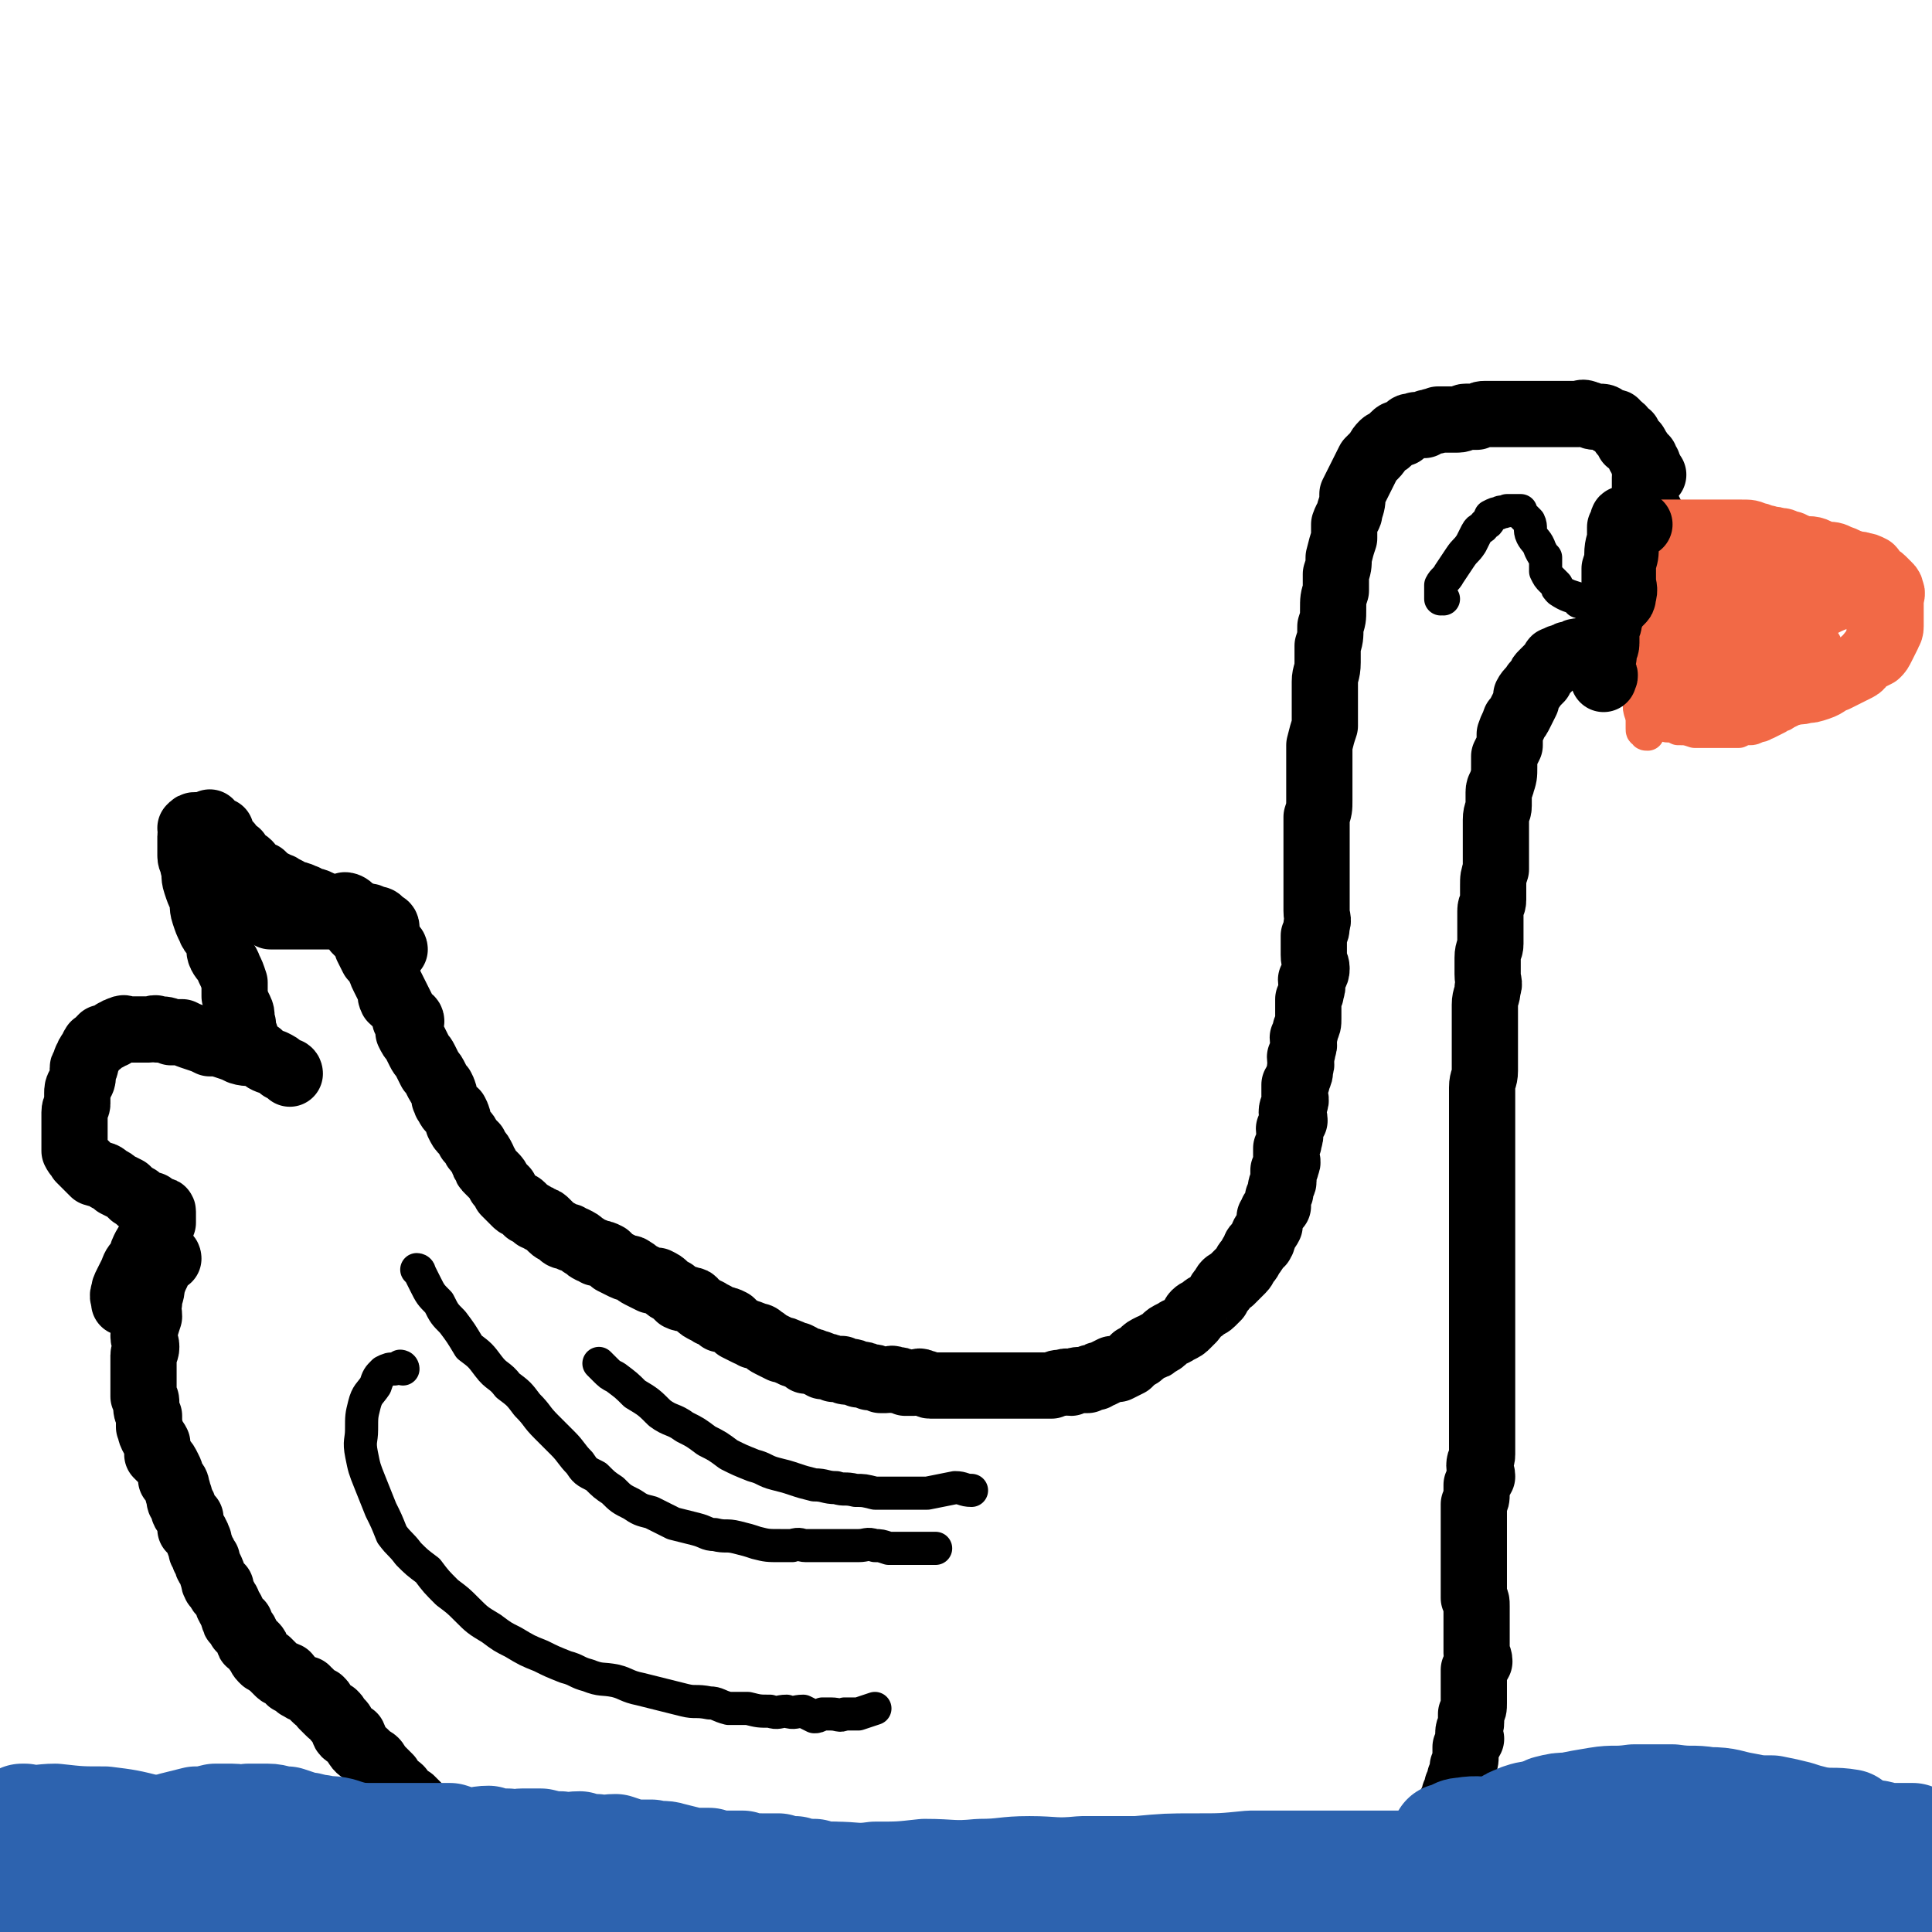 <svg viewBox='0 0 700 700' version='1.1' xmlns='http://www.w3.org/2000/svg' xmlns:xlink='http://www.w3.org/1999/xlink'><g fill='none' stroke='#000000' stroke-width='24' stroke-linecap='round' stroke-linejoin='round'><path d='M149,370c0,0 -1,-1 -1,-1 0,0 1,0 1,1 0,0 0,0 0,0 0,0 -1,-1 -1,-1 0,0 1,0 1,1 0,0 0,0 0,0 0,0 -1,-1 -1,-1 0,0 1,0 1,1 0,0 0,0 0,0 0,0 -1,-1 -1,-1 0,0 1,0 1,1 0,0 0,0 0,0 0,0 0,0 -1,-1 -1,-1 -1,-1 -1,-1 -1,-2 -1,-2 -2,-4 -1,-2 -1,-2 -2,-4 -1,-2 -1,-2 -2,-4 -1,-2 -1,-2 -2,-4 -2,-1 -1,-1 -2,-3 -1,-1 -1,-1 -2,-2 -1,-2 -1,-2 -2,-4 0,-1 0,-1 0,-2 -1,-1 -1,-1 -2,-2 -1,-1 -1,-1 -2,-2 0,-1 0,-1 0,-2 -1,-1 -1,-1 -2,-2 0,-1 0,-1 0,-2 0,0 -1,0 -1,0 0,-1 0,-1 0,-1 0,0 0,0 0,0 0,-1 0,-1 0,-1 0,0 0,0 0,0 0,0 -1,-1 -1,-1 0,0 1,0 2,1 0,0 0,0 0,1 0,0 0,0 1,0 1,1 1,1 1,2 1,1 0,1 1,2 1,1 1,1 2,3 0,2 0,2 1,3 2,3 2,3 3,5 1,2 1,2 2,4 0,3 0,3 1,5 1,2 1,2 2,4 1,2 0,2 1,4 2,2 2,1 3,3 2,2 1,3 2,5 1,2 1,2 1,4 1,2 1,2 2,3 1,2 1,2 2,4 1,2 1,1 2,3 1,2 1,2 2,4 1,1 1,1 2,3 1,2 1,2 2,3 1,2 1,2 1,4 1,1 0,1 1,2 1,2 1,2 3,3 1,2 1,2 1,4 1,2 1,2 2,3 1,1 1,1 2,3 1,1 1,1 2,2 0,1 0,1 1,2 1,1 1,1 2,3 0,1 0,1 1,2 0,1 0,1 1,2 1,1 1,1 2,2 1,1 1,1 2,3 1,1 1,1 2,2 0,0 0,1 0,1 1,1 1,1 2,2 1,1 1,1 2,2 1,1 1,0 2,1 1,1 1,1 2,2 2,1 2,1 3,2 1,0 1,0 2,1 1,0 1,0 2,1 1,1 1,1 2,2 1,1 2,1 3,2 1,1 1,1 3,1 1,1 1,1 2,1 2,1 2,1 3,2 2,1 1,1 3,2 1,0 1,0 2,1 2,0 2,0 4,1 1,1 1,1 2,2 2,1 2,1 4,2 2,1 2,0 3,1 2,1 1,1 3,2 2,1 2,1 4,2 1,0 1,0 2,0 2,1 2,1 3,2 1,1 1,1 3,2 1,1 1,1 2,2 2,1 2,0 4,1 2,0 1,1 3,2 1,1 1,1 3,2 1,0 1,1 2,1 2,1 2,1 3,2 2,0 2,0 4,1 1,1 1,1 2,2 2,1 2,1 4,2 1,0 1,0 2,1 2,0 2,0 3,1 2,1 1,1 3,2 2,1 2,1 4,2 1,0 1,0 3,1 1,0 1,1 3,1 2,1 2,1 3,2 2,0 2,0 4,1 1,0 1,0 2,1 2,0 2,0 4,1 1,0 1,0 3,0 1,1 1,1 3,1 1,0 1,0 3,1 2,0 2,0 4,1 2,0 2,0 4,1 1,0 1,0 2,0 2,0 2,-1 3,0 2,0 2,0 4,1 1,0 1,0 3,0 2,0 2,-1 3,0 2,0 2,1 3,1 2,0 2,0 4,0 1,0 1,0 3,0 1,0 1,0 3,0 2,0 2,0 3,0 2,0 2,0 3,0 1,0 1,0 3,0 2,0 2,0 3,0 2,0 2,0 3,0 1,0 1,0 3,0 1,0 1,0 2,0 1,0 1,0 2,0 2,0 2,0 4,0 1,0 1,0 3,0 1,0 1,0 3,0 1,0 1,0 2,0 2,-1 2,-1 4,-1 2,-1 2,0 3,0 2,-1 2,-1 4,-1 1,0 1,0 2,0 1,-1 1,-1 3,-1 1,-1 1,-1 2,-1 2,-1 2,-1 4,-2 1,0 1,0 2,0 2,-1 2,-1 4,-2 1,-1 1,-1 2,-2 2,-1 2,-1 3,-2 1,-1 1,-1 3,-2 1,0 1,0 2,-1 2,-1 2,-1 3,-2 1,-1 1,-1 3,-2 1,0 1,-1 2,-1 2,-1 2,-1 3,-2 1,-1 1,-1 2,-2 1,-1 0,-1 1,-2 1,-1 2,-1 3,-2 1,-1 2,-1 3,-2 1,-1 1,-1 2,-2 1,-2 1,-2 2,-3 1,-2 1,-2 3,-3 1,-1 1,-1 1,-1 2,-2 2,-2 3,-3 1,-1 1,-2 2,-3 1,-1 1,-2 2,-3 1,-1 0,-2 2,-3 0,-1 1,0 1,-1 1,-1 0,-2 1,-3 1,-2 1,-1 2,-3 0,-1 0,-1 0,-3 1,-1 1,-1 1,-2 1,-1 1,-1 2,-2 0,-1 0,-2 0,-3 1,-2 1,-2 1,-3 0,-2 1,-2 1,-3 0,-2 0,-2 0,-4 1,-1 1,-1 1,-2 1,-1 0,-2 0,-3 0,-2 0,-2 0,-3 1,-2 1,-2 1,-3 1,-2 0,-2 0,-4 1,-2 1,-1 2,-3 0,-2 -1,-2 -1,-3 0,-2 1,-2 1,-3 1,-2 0,-2 0,-3 0,-2 0,-2 0,-4 1,-1 1,-1 1,-2 1,-2 1,-2 1,-4 1,-2 0,-2 0,-4 1,-2 1,-2 1,-3 1,-2 0,-2 0,-4 1,-2 1,-2 1,-3 1,-2 1,-2 1,-4 0,-2 0,-2 0,-3 0,-2 0,-2 0,-4 1,-2 1,-2 1,-3 1,-2 0,-2 0,-4 1,-2 2,-2 2,-4 0,-2 -1,-2 -1,-5 0,-1 0,-1 0,-3 0,-2 0,-2 0,-4 1,-2 1,-2 1,-4 1,-2 0,-2 0,-5 0,-2 0,-2 0,-4 0,-3 0,-3 0,-5 0,-3 0,-3 0,-6 0,-3 0,-3 0,-7 0,-3 0,-3 0,-6 0,-3 0,-3 0,-6 1,-3 1,-3 1,-6 0,-4 0,-4 0,-7 0,-3 0,-3 0,-5 0,-4 0,-4 0,-8 1,-4 1,-4 2,-7 0,-4 0,-4 0,-8 0,-4 0,-4 0,-8 0,-3 1,-3 1,-7 0,-3 0,-3 0,-6 1,-3 1,-3 1,-7 1,-3 1,-3 1,-6 0,-4 0,-4 1,-7 0,-3 0,-3 0,-6 1,-3 1,-3 1,-6 1,-4 1,-4 2,-7 0,-2 0,-2 0,-5 1,-3 2,-3 2,-5 1,-3 1,-3 1,-6 1,-2 1,-2 2,-4 1,-2 1,-2 2,-4 1,-2 1,-2 2,-4 1,-1 1,-1 2,-2 2,-2 1,-2 3,-4 1,-1 1,0 2,-1 1,-1 1,-1 2,-2 1,-1 1,-1 3,-1 1,-1 1,-1 2,-2 1,-1 1,0 3,-1 1,0 1,0 3,0 1,-1 1,-1 2,-1 2,-1 2,0 3,-1 2,0 2,0 4,0 1,0 1,0 3,0 2,0 2,-1 3,-1 2,0 2,0 4,0 2,-1 2,-1 3,-1 2,0 2,0 4,0 2,0 2,0 4,0 2,0 2,0 4,0 2,0 2,0 4,0 2,0 2,0 4,0 2,0 2,0 4,0 1,0 1,0 3,0 2,0 2,0 4,0 1,0 1,0 3,0 1,0 1,-1 3,0 1,0 1,1 3,1 0,0 0,0 1,0 2,0 2,0 3,1 1,0 1,1 2,1 0,0 1,0 1,0 1,0 0,1 1,1 0,1 1,0 1,1 1,0 1,1 1,2 0,0 1,0 1,0 1,1 1,0 1,1 1,1 0,1 0,2 1,0 1,0 2,1 1,0 0,0 1,1 0,0 0,1 0,1 1,1 1,0 1,1 0,0 0,0 0,1 1,0 1,0 2,1 0,0 -1,1 -1,1 0,0 1,0 1,0 0,0 0,1 0,1 0,1 1,0 1,0 '/><path d='M140,336c0,0 -1,-1 -1,-1 0,0 1,0 1,1 0,0 0,0 0,0 0,0 -1,-1 -1,-1 0,0 1,0 1,1 0,0 0,0 0,0 0,0 -1,-1 -1,-1 0,0 1,0 1,1 0,0 0,0 0,0 0,0 -1,-1 -1,-1 0,0 1,0 1,1 0,0 0,0 0,0 0,0 -1,-1 -1,-1 0,0 1,1 1,1 -1,-1 -1,-1 -2,-2 -1,-1 -1,-1 -3,-1 -1,-1 -1,-1 -3,-1 -1,-1 -1,0 -2,0 -1,0 -1,0 -2,0 -1,0 -1,0 -2,0 -1,0 -1,0 -1,0 -2,0 -2,0 -3,0 -1,0 -1,0 -2,0 -1,0 -1,0 -2,0 -1,0 -1,0 -2,0 -1,0 -1,0 -2,0 -1,0 -1,0 -2,0 0,0 0,0 -1,0 -1,0 -1,0 -2,0 -1,0 -1,0 -2,0 -1,0 -1,0 -1,0 -1,0 -1,0 -2,0 -1,0 -1,0 -2,0 -1,0 -1,0 -1,0 -1,0 -1,0 -1,0 -1,0 -1,0 -2,0 0,0 0,0 0,0 -1,-1 -1,-1 -2,-1 -1,-1 -1,-1 -2,-1 0,0 0,0 -1,-1 0,0 0,-1 0,-1 -1,0 -1,1 -1,1 0,0 0,-1 1,-1 0,0 0,0 0,0 '/><path d='M143,344c0,0 -1,-1 -1,-1 0,0 1,0 1,1 0,0 0,0 0,0 0,0 -1,-1 -1,-1 0,0 1,0 1,1 0,0 0,0 0,0 0,0 0,0 -1,-1 -1,-1 -1,-1 -2,-1 -2,-2 -2,-2 -4,-3 -2,-1 -2,-2 -3,-3 -2,-1 -2,-1 -4,-2 -1,0 -1,-1 -2,-1 -2,-1 -2,-1 -4,-1 -1,-1 -1,-1 -2,-2 -2,-1 -2,-1 -3,-1 -2,-1 -2,-2 -3,-2 -1,-1 -2,0 -3,-1 -1,0 -1,-1 -2,-1 -2,-1 -2,-1 -4,-1 -1,-1 -1,-1 -3,-2 -1,0 -1,-1 -2,-1 -2,-1 -2,-1 -4,-2 -1,-1 -1,-1 -2,-2 -2,-1 -2,0 -4,-2 -1,-1 0,-1 -1,-2 -1,-1 -2,-1 -3,-2 -1,-1 -1,-1 -1,-2 -1,0 -1,0 -2,-1 -1,-1 -1,-1 -1,-2 -1,-1 -1,-1 -2,-2 0,0 0,0 0,0 -1,-1 -1,-1 -1,-1 0,-1 0,-1 0,-2 0,0 -1,0 -1,0 -1,-1 -1,-1 -1,-1 -1,0 -1,0 -2,0 0,0 0,0 0,0 0,-1 0,-1 0,-2 0,0 -1,1 -1,1 -1,0 -1,0 -1,0 -1,0 -1,0 -1,0 -1,0 -1,0 -1,0 -1,0 -1,0 -1,0 -1,0 -1,0 -2,1 0,0 1,0 1,1 0,1 -1,1 -1,2 0,0 0,0 0,1 0,2 0,2 0,3 0,2 0,2 0,3 0,2 1,2 1,4 1,3 0,3 1,6 1,3 1,3 2,5 1,3 0,3 1,6 1,3 1,3 2,5 1,3 2,2 3,5 1,2 0,3 1,5 1,2 2,2 3,5 1,2 1,2 2,5 0,2 0,3 0,5 1,3 1,3 2,5 1,2 0,2 1,5 0,1 0,1 0,3 1,1 1,1 1,2 0,1 0,1 0,3 0,0 0,0 0,1 0,0 0,0 0,1 0,0 0,0 0,0 '/><path d='M105,389c0,0 0,-1 -1,-1 0,0 1,0 1,1 0,0 0,0 0,0 0,0 0,-1 -1,-1 0,0 1,0 1,1 0,0 0,0 0,0 -1,-1 -1,-1 -3,-2 -1,-1 -1,-1 -3,-2 -3,-1 -3,-1 -5,-3 -3,-1 -4,0 -7,-1 -2,-1 -2,-1 -5,-2 -3,-1 -3,-1 -6,-1 -2,-1 -2,-1 -5,-2 -3,-1 -3,-1 -5,-2 -2,0 -2,0 -4,0 -2,-1 -2,-1 -5,-1 -1,-1 -1,0 -3,0 -1,0 -1,0 -3,0 -1,0 -1,0 -3,0 -1,0 -1,0 -1,0 -2,0 -2,-1 -3,0 -1,0 -1,0 -2,1 -1,0 -1,0 -1,1 -1,0 -1,0 -2,1 -1,0 -1,0 -2,0 -1,1 -1,1 -1,2 -1,1 -2,0 -2,1 -1,1 0,1 -1,2 -1,1 -1,1 -1,2 -1,1 -1,1 -1,3 0,1 -1,0 -1,1 0,2 0,2 0,3 0,2 -1,2 -1,3 -1,1 -1,2 -1,3 0,2 0,2 0,4 0,1 -1,1 -1,3 0,1 0,1 0,3 0,1 0,1 0,3 0,1 0,1 0,2 0,1 0,1 0,3 0,0 0,0 0,1 0,1 0,1 0,2 1,2 1,1 2,3 1,1 1,1 1,1 2,2 2,2 4,4 3,1 3,0 5,2 2,1 2,1 3,2 2,1 2,1 4,2 1,1 1,1 2,2 1,0 1,1 2,1 0,1 1,1 1,1 2,1 2,1 3,2 1,0 1,-1 1,0 1,0 0,0 1,1 1,0 1,0 2,1 0,0 1,-1 1,0 0,0 0,0 0,1 0,0 0,0 0,1 0,0 0,0 0,1 0,0 0,0 0,1 -1,1 -1,0 -2,1 -1,2 -1,2 -1,3 -1,2 -1,1 -2,3 -1,1 -1,1 -2,3 -1,2 0,2 -1,3 -2,3 -2,2 -3,5 -1,2 -1,2 -2,4 -1,2 -1,2 -1,3 -1,2 0,2 0,4 '/><path d='M61,456c0,0 0,-1 -1,-1 0,0 1,0 1,1 0,0 0,0 0,0 0,0 0,-1 -1,-1 0,0 1,0 1,1 0,0 0,0 0,0 0,0 0,-1 -1,-1 0,0 1,0 1,1 -1,0 -2,0 -2,1 -1,1 -1,2 -2,4 -1,2 -1,2 -2,5 0,3 -1,3 -1,6 -1,2 0,2 0,5 -1,3 -1,3 -2,7 0,2 1,2 1,4 0,2 -1,2 -1,3 0,2 0,2 0,5 0,1 0,1 0,3 0,2 0,2 0,3 0,2 0,2 0,4 1,1 1,1 1,3 0,2 0,2 1,4 0,2 0,2 0,4 1,1 0,1 1,3 1,2 1,1 2,3 0,2 0,2 0,4 1,1 1,1 2,2 1,1 1,1 2,3 1,2 1,2 1,4 1,1 2,1 2,3 1,2 0,2 1,3 0,2 0,2 1,3 1,1 0,2 1,3 1,1 1,1 2,2 0,2 0,2 0,4 1,1 2,1 2,2 1,1 0,1 1,2 0,2 1,2 1,4 1,1 1,1 1,2 0,1 1,1 1,1 0,2 0,2 1,3 1,2 1,2 1,3 1,1 0,2 1,3 0,1 1,0 2,1 0,1 -1,1 0,2 1,1 1,1 2,3 1,1 0,1 1,2 0,1 1,1 1,2 1,1 0,1 1,3 0,1 1,0 2,1 0,1 0,1 0,2 1,1 2,1 2,2 1,1 0,1 1,2 0,2 1,1 2,2 1,1 1,1 1,2 1,1 1,2 2,3 1,1 1,1 2,1 1,1 1,1 2,2 1,1 1,1 2,2 1,1 1,0 3,1 1,1 0,1 1,2 2,1 2,1 3,2 2,1 1,1 3,1 0,1 1,1 1,1 1,1 1,1 2,2 1,1 1,1 2,1 1,1 1,1 1,2 1,1 1,1 2,2 1,1 1,1 2,1 1,1 1,1 1,2 1,1 2,1 2,2 1,1 0,2 1,3 1,1 1,0 3,1 1,2 0,2 1,3 1,2 2,2 3,3 1,1 1,1 2,2 2,1 2,1 3,3 1,1 1,1 2,2 1,1 1,1 2,2 1,2 1,2 2,3 2,1 2,1 3,3 1,1 1,1 3,2 1,1 1,1 2,2 1,2 1,2 2,4 1,1 1,1 3,2 1,1 1,1 2,2 1,2 1,2 2,3 2,2 1,2 3,3 1,2 1,1 2,3 1,1 1,2 2,3 1,1 1,1 3,2 1,2 1,2 2,3 1,1 1,1 2,3 1,1 1,1 2,2 2,1 2,1 3,3 1,1 1,1 2,2 2,1 2,1 4,2 1,2 1,2 2,3 2,2 2,2 4,3 1,1 1,1 2,1 1,1 1,2 2,3 1,1 1,1 2,2 2,1 2,1 4,3 1,1 2,0 3,1 2,1 2,1 4,2 1,2 1,2 3,3 1,0 1,0 2,1 2,2 2,2 3,3 1,1 1,1 2,2 1,0 1,0 2,0 1,1 1,1 2,1 2,1 2,1 3,2 2,1 2,1 4,2 1,0 1,0 2,0 2,1 2,1 3,2 3,0 3,0 5,0 2,1 2,2 4,2 2,1 2,0 5,0 2,1 2,1 4,2 2,0 2,-1 4,-1 2,0 2,0 5,0 3,0 3,0 6,0 3,0 3,1 7,0 3,0 3,0 7,0 3,0 3,0 7,-1 4,0 4,0 7,-1 4,0 4,0 7,-1 4,-1 4,-1 8,-2 4,0 4,0 8,0 4,-1 4,-1 8,-2 4,-1 4,-1 8,-2 4,0 4,0 8,0 4,-1 4,0 8,-1 2,0 2,0 5,-1 3,0 3,0 6,0 3,0 3,0 7,0 3,0 3,0 6,0 2,0 2,0 5,0 2,0 2,0 5,0 3,0 3,0 6,0 3,0 3,0 5,0 3,1 3,1 6,1 3,1 3,0 6,0 4,0 4,0 7,0 2,1 2,1 5,1 3,1 3,0 7,0 2,0 2,0 5,0 3,0 3,0 5,0 3,0 3,1 5,0 3,0 3,0 6,0 2,-1 2,0 5,-1 3,0 3,0 5,-1 3,0 3,0 5,-1 3,0 3,0 6,-1 3,-1 3,-1 5,-2 2,-1 2,-1 4,-2 2,0 2,0 5,-1 2,-1 2,-1 4,-2 2,-1 2,-1 4,-1 2,-1 2,-1 4,-2 2,-1 2,-1 4,-2 1,-1 1,-1 3,-2 1,0 1,0 2,-1 1,-1 1,-1 2,-2 1,0 2,1 2,0 0,0 0,0 0,-1 '/><path d='M199,696c0,0 -1,-1 -1,-1 0,0 0,0 1,0 0,0 0,0 0,0 0,1 -1,0 -1,0 0,0 0,0 1,0 0,0 0,0 0,0 0,1 -1,0 -1,0 0,0 1,0 2,0 1,1 1,0 3,0 2,0 2,0 5,0 4,0 4,0 8,0 4,1 4,1 8,1 5,1 5,0 10,0 4,1 4,1 8,1 4,1 4,0 8,0 3,0 3,0 7,0 4,1 4,1 7,1 4,1 4,0 7,0 4,0 4,1 7,0 4,0 4,0 9,-1 4,0 4,0 8,0 4,0 4,0 8,-1 4,0 4,0 7,-1 4,0 4,0 8,0 4,0 4,0 8,-1 3,0 3,0 6,-1 3,0 4,0 7,0 4,0 4,1 8,0 4,0 4,0 8,-1 4,0 4,1 7,0 4,0 4,0 7,0 4,0 4,0 7,-1 3,0 3,0 6,0 3,0 3,0 7,0 4,0 4,0 8,0 4,0 4,0 7,0 4,0 4,0 8,0 2,0 2,0 5,0 4,0 4,0 7,0 4,0 4,0 7,0 3,0 3,1 7,0 4,0 4,0 7,-1 4,0 4,0 8,0 3,-1 3,-1 6,-1 4,0 4,0 7,-1 3,0 3,0 6,-1 3,0 3,0 6,-1 3,0 3,0 6,-1 2,0 2,-1 5,-1 3,-1 3,-1 5,-2 3,-1 3,-1 5,-2 2,-1 2,0 4,-1 2,-2 2,-2 3,-3 2,-1 2,-1 4,-2 1,-1 2,0 3,-1 1,-1 1,-2 2,-3 1,-1 2,-1 3,-2 1,-1 0,-1 1,-2 1,-1 1,-1 2,-2 1,-2 1,-2 2,-3 0,-1 0,-2 0,-3 1,-1 1,-1 2,-2 1,-1 0,-2 1,-3 1,-1 1,-1 1,-3 1,-2 1,-2 1,-3 1,-2 1,-2 1,-3 1,-2 1,-2 1,-4 1,-2 1,-2 1,-4 0,-1 0,-1 0,-3 1,-2 1,-1 2,-3 0,-1 -1,-1 -1,-2 0,-2 1,-2 1,-4 0,-2 0,-2 0,-3 1,-2 1,-2 1,-4 0,-1 0,-1 0,-3 0,-1 0,-1 0,-3 0,-2 0,-2 0,-4 0,-1 0,-1 0,-2 1,-2 1,-1 2,-3 0,-2 -1,-2 -1,-3 0,-2 0,-2 0,-4 0,-1 0,-1 0,-3 0,-2 0,-2 0,-3 0,-2 0,-2 0,-4 0,-1 0,-1 0,-3 0,-2 0,-2 -1,-3 0,-2 0,-2 0,-4 0,-1 0,-1 0,-3 0,-2 0,-2 0,-3 0,-2 0,-2 0,-3 0,-1 0,-1 0,-3 0,-2 0,-2 0,-3 0,-1 0,-1 0,-2 0,-2 0,-2 0,-4 0,-2 0,-2 0,-3 0,-2 0,-2 0,-3 0,-2 0,-2 0,-3 1,-2 1,-2 1,-4 0,-1 0,-1 0,-3 1,-2 1,-1 2,-3 0,-2 -1,-2 -1,-4 0,-2 1,-2 1,-4 0,-2 0,-2 0,-4 0,-2 0,-2 0,-4 0,-2 0,-2 0,-5 0,-1 0,-1 0,-3 0,-2 0,-2 0,-5 0,-2 0,-2 0,-4 0,-2 0,-2 0,-4 0,-2 0,-2 0,-4 0,-2 0,-2 0,-5 0,-2 0,-2 0,-4 0,-3 0,-3 0,-6 0,-3 0,-3 0,-5 0,-3 0,-3 0,-6 0,-3 0,-3 0,-5 0,-3 0,-3 0,-6 0,-3 0,-3 0,-7 0,-2 0,-2 0,-4 0,-3 0,-3 0,-6 0,-4 0,-4 0,-7 0,-3 0,-3 0,-5 0,-3 0,-3 0,-6 0,-3 0,-3 0,-7 0,-2 0,-2 0,-5 0,-3 0,-3 0,-5 0,-3 0,-3 0,-5 0,-3 0,-3 0,-6 0,-3 1,-3 1,-6 0,-3 0,-3 0,-6 0,-3 0,-3 0,-5 0,-4 0,-4 0,-7 0,-3 0,-3 0,-6 0,-3 1,-3 1,-6 1,-2 0,-2 0,-5 0,-3 0,-3 0,-6 0,-3 1,-3 1,-5 0,-3 0,-3 0,-5 0,-3 0,-3 0,-7 0,-2 1,-2 1,-4 0,-3 0,-3 0,-5 0,-3 0,-3 1,-6 0,-2 0,-2 0,-5 0,-2 0,-2 0,-5 0,-1 0,-1 0,-3 0,-3 0,-3 0,-5 0,-3 1,-3 1,-5 0,-2 0,-2 0,-5 0,-2 1,-2 1,-3 1,-3 1,-3 1,-6 0,-2 0,-2 0,-4 1,-2 1,-2 2,-4 0,-2 0,-2 0,-4 1,-3 1,-2 2,-5 1,-1 1,-1 2,-3 1,-2 1,-2 2,-4 0,-1 0,-1 0,-2 1,-2 2,-2 3,-4 1,-1 1,-1 2,-2 0,-1 0,-1 1,-2 1,-1 1,-1 2,-2 1,-1 1,-1 2,-2 0,-1 0,-1 1,-1 1,-1 2,-1 3,-1 1,-1 1,-1 2,-1 1,0 1,0 1,0 1,-1 1,-1 2,-1 1,0 1,0 2,0 0,0 0,0 0,0 1,0 1,0 1,1 1,0 1,0 1,0 1,0 1,0 2,1 1,0 1,1 3,1 0,1 0,0 1,1 1,0 1,0 1,0 1,1 1,0 1,1 1,0 1,0 2,1 1,0 1,0 1,0 1,1 1,0 1,1 1,0 1,0 2,1 1,0 1,0 3,0 1,1 1,0 1,1 1,0 1,0 2,1 1,0 1,0 2,0 1,1 1,0 2,1 1,0 1,0 2,1 1,0 1,0 2,0 1,0 1,-1 1,0 1,0 1,1 2,1 0,0 0,0 1,0 0,0 0,0 1,0 0,1 0,1 0,1 1,0 1,0 1,0 '/><path d='M599,172c-1,0 -1,-1 -1,-1 0,0 0,1 0,1 0,0 0,0 0,0 0,0 0,-1 0,-1 0,0 0,1 0,1 0,0 0,0 0,0 0,0 -1,0 -1,0 -1,0 -1,0 -1,1 0,1 0,1 0,2 0,2 0,2 0,4 0,1 0,1 0,3 0,1 1,1 1,2 1,2 1,2 2,4 0,0 0,0 0,1 1,1 0,1 1,2 1,1 2,0 3,1 1,1 1,1 1,2 1,1 1,0 2,1 '/></g>
<g fill='none' stroke='#F26946' stroke-width='12' stroke-linecap='round' stroke-linejoin='round'><path d='M606,190c-1,0 -1,-1 -1,-1 0,0 0,1 0,1 0,0 0,0 0,0 0,0 0,-1 0,-1 0,0 0,1 0,1 0,0 0,0 0,0 0,0 0,-1 0,-1 0,0 0,1 0,1 0,0 0,0 0,0 0,0 0,-1 0,-1 0,0 0,1 0,1 0,0 0,0 0,0 0,0 -1,0 0,-1 0,0 1,0 2,0 1,0 1,0 2,0 2,0 2,0 4,0 3,0 3,0 6,0 3,0 3,0 6,0 2,0 2,-1 4,0 2,0 2,1 4,1 1,0 1,0 2,0 2,0 2,1 5,2 1,0 1,0 3,1 1,0 1,1 2,1 1,0 1,-1 3,0 0,0 0,0 1,1 1,0 1,1 2,1 0,0 1,0 1,0 1,0 1,0 2,1 1,0 1,0 1,1 1,0 1,0 2,0 1,1 1,1 2,1 1,0 1,0 2,0 1,0 1,1 2,1 1,0 1,0 2,0 0,0 0,0 1,1 0,0 0,0 0,0 1,0 1,0 2,0 0,0 0,0 0,1 0,0 0,0 0,0 1,0 1,0 2,0 0,0 0,0 0,1 0,0 0,0 0,0 1,0 1,0 2,0 0,0 0,1 0,1 1,0 1,0 1,0 1,0 0,0 1,1 0,0 0,0 0,0 1,0 1,0 1,1 0,0 0,0 0,0 1,0 0,-1 0,-1 0,0 0,1 0,2 0,0 1,0 1,1 0,0 0,0 0,1 0,0 0,0 0,1 0,0 0,0 0,1 0,1 0,1 0,1 0,1 0,1 0,2 0,0 0,0 0,1 0,0 0,0 0,0 0,0 0,0 0,1 0,1 0,1 0,1 0,1 0,1 0,1 0,1 0,1 0,1 0,0 0,0 0,1 0,1 0,1 0,1 0,1 0,1 0,2 0,1 0,1 0,1 0,1 0,1 0,2 0,1 -1,1 -1,2 0,1 0,1 0,2 -1,1 0,1 -1,2 -1,1 -1,1 -2,3 -1,1 -1,1 -2,3 -2,2 -2,2 -4,3 -2,2 -2,2 -4,4 -2,2 -3,1 -5,3 -1,2 -1,2 -3,3 -1,2 -1,2 -2,3 -1,1 -2,1 -3,2 -1,1 -1,1 -3,3 -1,0 -1,0 -2,1 -2,1 -2,1 -4,2 -1,0 -1,1 -3,1 -2,1 -2,1 -3,1 -2,0 -2,0 -4,1 -2,0 -2,0 -3,0 -2,0 -2,0 -4,0 -2,0 -2,0 -5,0 -2,0 -2,0 -4,0 -3,-1 -3,-1 -6,-1 -2,-1 -2,-1 -4,-1 -2,-1 -2,-1 -4,-2 -1,0 -1,0 -2,0 -1,-1 -1,-1 -2,-2 0,0 0,0 0,0 '/><path d='M604,193c-1,0 -1,-1 -1,-1 0,0 0,1 0,1 0,0 0,0 0,0 0,0 0,-1 0,-1 0,0 0,1 0,1 0,0 0,0 0,0 0,0 0,-1 0,-1 0,0 0,1 0,1 0,0 0,0 0,0 -1,0 -1,0 -2,1 -1,2 -1,2 -2,4 -1,3 -2,3 -3,6 -1,4 -1,4 -2,8 0,3 0,3 0,7 0,3 0,3 0,6 0,4 0,4 0,7 0,3 0,3 0,6 0,3 0,3 0,6 0,2 0,2 0,4 0,2 0,2 0,4 0,1 0,1 0,2 0,1 0,1 0,2 0,0 0,0 0,0 1,1 1,1 1,2 0,1 0,1 0,1 0,1 0,1 0,2 0,1 0,1 0,2 0,1 0,1 0,1 0,1 0,1 1,1 0,1 0,1 1,1 '/></g>
<g fill='none' stroke='#000000' stroke-width='12' stroke-linecap='round' stroke-linejoin='round'><path d='M523,217c0,0 -1,-1 -1,-1 0,0 0,1 0,1 0,0 0,0 0,0 1,0 0,-1 0,-1 0,0 0,1 0,1 0,0 0,0 0,0 1,0 0,-1 0,-1 0,0 0,1 0,1 0,0 0,0 0,0 1,0 0,-1 0,-1 0,0 0,1 0,1 0,-1 0,-1 0,-2 0,-1 0,-1 0,-3 1,-2 2,-2 3,-4 2,-3 2,-3 4,-6 2,-3 2,-2 4,-5 1,-2 1,-2 2,-4 1,-2 2,-1 3,-3 2,-1 1,-1 2,-3 2,-1 2,-1 3,-1 1,-1 1,0 3,-1 0,0 0,0 0,0 1,0 1,0 2,0 1,0 1,0 1,0 1,0 1,0 2,0 0,0 0,0 0,0 0,1 0,1 1,2 1,1 1,1 2,2 1,2 0,3 1,5 1,2 2,2 3,5 1,2 1,2 2,3 0,3 0,3 0,5 1,2 1,2 2,3 1,1 1,1 2,2 0,1 0,1 1,2 3,2 4,2 7,3 0,1 0,1 0,1 '/></g>
<g fill='none' stroke='#F26946' stroke-width='24' stroke-linecap='round' stroke-linejoin='round'><path d='M624,231c-1,0 -1,-1 -1,-1 0,0 0,1 0,1 0,0 0,0 0,0 0,0 0,-1 0,-1 0,0 0,1 0,1 0,0 0,0 0,0 0,0 0,-1 0,-1 0,0 0,1 0,1 0,0 0,0 0,0 0,0 0,0 0,-1 0,0 0,0 1,-1 1,-1 1,-1 3,-2 2,0 2,0 3,0 1,0 1,0 2,0 1,0 1,0 2,0 0,0 0,0 0,0 0,0 -1,-1 -1,-1 0,0 1,1 1,1 -2,1 -2,1 -4,2 -1,0 -1,0 -2,0 0,0 0,0 -1,0 0,0 0,0 0,0 -1,0 -1,0 -2,0 0,0 0,0 0,0 0,0 0,0 0,0 1,-1 1,-1 2,-1 1,0 1,0 1,0 '/><path d='M621,235c-1,0 -1,-1 -1,-1 0,0 0,1 0,1 0,0 0,0 0,0 0,0 0,-1 0,-1 0,0 0,1 0,1 0,0 0,0 0,0 0,0 0,-1 0,-1 0,0 0,1 0,1 0,0 0,0 0,0 0,0 0,-1 0,-1 0,0 0,1 0,1 0,0 0,0 0,0 0,0 0,-1 0,-1 0,0 0,1 0,1 -1,-2 -1,-2 -2,-4 -2,-2 -2,-2 -3,-4 -2,-2 -2,-2 -3,-4 -1,-2 -1,-2 -1,-3 -1,-1 0,-2 -1,-3 0,0 0,1 -1,1 0,0 0,0 0,0 0,0 0,-1 0,-1 -1,1 0,3 0,3 0,1 -1,0 -1,-1 0,-2 0,-2 0,-3 0,-2 -1,-2 -1,-3 0,-1 0,-1 0,-1 0,-1 0,-2 0,-2 0,1 1,2 1,3 0,1 0,1 0,2 0,1 1,1 1,2 0,0 0,1 0,1 0,1 0,1 0,1 0,1 -1,0 -1,1 0,0 0,0 0,1 0,0 0,0 0,0 0,0 -1,0 -1,0 0,-1 0,-1 0,-2 0,0 -1,0 -1,0 0,-1 0,-1 0,-1 1,-1 1,-1 2,-1 2,0 3,0 5,1 2,1 2,1 5,2 3,2 3,2 5,4 2,1 2,1 3,3 2,1 2,1 3,3 1,2 1,2 1,3 1,1 0,1 0,2 0,1 0,1 -1,1 0,1 -1,1 -1,1 -1,0 -1,-1 -2,-1 -1,-1 -1,-1 -1,-2 -1,-1 -2,-1 -2,-2 0,-2 0,-3 0,-5 0,-1 0,-1 0,-2 1,-2 1,-2 3,-3 2,-1 2,-1 4,-2 1,-1 1,-1 3,-1 3,-1 3,-1 5,-1 2,0 2,0 4,0 1,0 1,-1 2,0 1,0 1,0 2,1 1,0 1,0 2,0 0,0 0,0 0,0 0,0 -1,0 -2,0 -1,-1 -1,-1 -3,-2 -2,0 -3,0 -5,0 -3,-1 -3,-1 -5,-2 -3,-1 -3,0 -5,-2 -1,0 -1,0 -2,-1 -1,-1 -1,-1 -1,-2 0,-1 0,-1 0,-2 0,0 1,0 1,0 2,-1 3,-1 5,-1 2,-1 2,-1 5,-1 5,-1 6,0 10,0 '/><path d='M613,219c-1,0 -1,-1 -1,-1 0,0 0,1 0,1 0,0 0,0 0,0 0,0 0,-1 0,-1 0,0 0,1 0,1 0,0 0,0 0,0 0,0 0,-1 0,-1 0,0 0,1 0,1 0,-1 -1,-2 0,-3 1,-1 2,-1 4,-2 2,0 3,0 5,0 2,0 2,0 3,0 1,0 1,-1 1,-1 -1,-1 -2,-1 -3,-2 -3,-1 -3,-1 -5,-1 -3,-1 -3,-1 -5,-2 -2,0 -2,0 -4,0 -2,-1 -2,-1 -4,-1 -2,-1 -3,-1 -3,-1 0,0 1,0 2,0 3,0 3,0 5,0 3,0 3,0 6,0 3,0 3,-1 7,0 3,0 2,1 6,1 3,1 3,0 6,1 2,0 3,0 5,1 1,0 1,1 3,1 1,1 1,1 2,1 1,0 1,0 2,0 0,0 0,0 0,0 0,0 0,0 -1,0 -1,1 -1,0 -3,1 -2,1 -2,1 -5,2 -3,1 -3,1 -5,2 -2,1 -2,1 -3,2 -2,1 -1,2 -2,3 0,1 -1,1 -1,2 0,1 1,1 2,1 2,2 2,2 4,3 2,2 2,2 5,2 3,2 3,1 6,2 2,1 2,2 4,3 3,1 3,1 5,3 1,0 1,0 3,1 1,1 1,1 1,2 1,1 0,1 0,1 0,0 0,1 0,1 0,0 0,0 -1,0 -2,0 -2,0 -4,0 -3,0 -3,0 -5,0 -3,0 -3,0 -5,0 -2,0 -2,0 -4,0 -2,0 -2,0 -3,0 -1,0 -2,0 -2,0 0,-1 1,-1 3,-1 1,-1 1,-1 3,-2 4,-1 4,0 7,-2 3,0 3,-1 5,-1 2,-1 2,0 3,0 1,0 1,0 2,0 1,0 2,0 2,0 -2,1 -3,1 -5,2 -4,2 -4,2 -8,3 -7,3 -7,3 -14,6 -6,2 -6,2 -11,4 -5,2 -5,2 -10,3 -3,1 -3,1 -6,2 -1,0 -2,0 -2,0 3,-2 4,-3 8,-5 9,-6 8,-6 17,-12 8,-5 8,-5 16,-10 6,-5 6,-6 13,-10 6,-4 7,-3 14,-6 4,-2 3,-2 7,-3 2,0 4,-1 4,0 -1,1 -3,2 -7,4 -7,3 -7,2 -14,6 -6,4 -6,4 -12,8 -4,3 -4,4 -9,7 -4,2 -4,2 -8,5 -2,1 -2,1 -4,2 -1,1 -2,1 -3,2 -1,0 -1,1 -1,1 0,0 1,0 1,0 2,-1 2,-1 3,-2 2,0 2,0 4,0 0,0 0,0 1,0 1,0 1,0 1,1 0,0 -1,0 -1,0 -2,1 -2,1 -4,2 -2,1 -2,1 -5,1 -1,0 -1,-1 -3,-1 -1,-1 -2,0 -3,-1 0,-1 0,-1 0,-3 0,-3 0,-3 1,-6 2,-5 2,-5 6,-10 3,-4 3,-4 7,-8 3,-3 3,-3 7,-5 2,-1 2,-1 4,-3 2,-1 3,-1 4,-2 0,0 0,1 -1,2 -2,2 -2,2 -4,4 -4,3 -4,3 -8,7 -3,2 -2,2 -5,5 -2,1 -2,1 -4,2 -1,2 -1,3 -1,3 '/><path d='M600,244c-1,0 -1,0 -1,-1 0,0 0,-1 0,-1 3,-4 2,-4 6,-7 4,-4 4,-4 10,-7 6,-4 6,-4 12,-7 5,-2 5,-1 10,-2 2,0 3,-1 3,0 1,1 0,2 -1,3 -4,4 -4,4 -9,7 -4,3 -5,3 -9,6 -4,3 -4,4 -8,7 -3,2 -3,2 -6,4 -1,1 -1,1 -2,2 -1,1 -1,0 -2,1 0,0 0,0 0,0 0,0 0,-1 1,-1 4,-2 4,-2 8,-3 8,-3 8,-3 16,-5 2,-1 2,-1 4,-1 '/><path d='M593,193c-1,0 -1,-1 -1,-1 0,0 0,1 0,1 1,0 1,0 2,0 2,0 2,0 4,0 4,0 4,0 7,0 3,0 3,0 7,0 3,0 3,0 7,0 3,0 3,0 7,0 2,0 2,0 5,0 3,0 3,0 5,1 2,0 2,1 4,1 2,1 2,0 4,1 2,0 2,0 3,1 2,0 2,0 3,1 1,0 1,0 3,1 1,0 1,0 2,0 3,0 3,1 6,2 3,0 3,0 5,1 3,1 2,1 5,2 2,1 2,0 4,1 1,0 1,0 3,1 1,1 0,1 1,2 1,1 2,1 3,2 1,1 1,1 2,2 1,1 1,1 1,2 1,1 0,2 0,3 0,1 0,1 0,1 0,2 0,2 0,3 0,2 0,2 0,3 0,2 0,2 0,3 0,2 -1,2 -1,3 -1,2 -1,2 -2,4 -1,2 -1,2 -2,3 -2,1 -2,1 -4,2 -2,1 -1,2 -3,3 -2,1 -2,1 -4,2 -2,1 -2,1 -4,2 -3,1 -3,2 -6,3 -3,1 -3,1 -5,1 -2,1 -3,0 -5,1 -2,0 -2,1 -5,2 -3,0 -3,-1 -6,0 -3,0 -3,1 -6,1 -4,0 -4,0 -7,0 -3,-1 -3,-1 -6,-1 -2,0 -2,0 -5,0 -3,-1 -3,-1 -5,-1 -2,-1 -2,-1 -4,-1 -1,-1 -1,-1 -2,-2 -1,0 -1,0 -2,0 '/></g>
<g fill='none' stroke='#000000' stroke-width='24' stroke-linecap='round' stroke-linejoin='round'><path d='M590,189c0,0 -1,-1 -1,-1 0,0 0,1 0,1 0,0 0,0 0,0 1,0 0,-1 0,-1 0,0 0,1 0,1 0,0 0,0 0,0 1,0 0,-1 0,-1 -1,0 -1,0 -1,1 0,1 0,1 -1,2 0,1 0,1 0,3 0,3 -1,3 -1,7 0,2 0,2 -1,5 0,3 0,3 0,7 0,3 0,3 -1,6 0,3 0,3 -1,6 0,2 -1,2 -1,4 0,2 0,2 0,4 0,2 -1,2 -1,3 0,1 0,1 0,2 0,1 -1,1 -1,3 0,1 0,1 0,1 1,1 1,1 1,2 1,1 0,1 0,2 '/><path d='M594,190c-1,0 -1,-1 -1,-1 0,0 0,1 0,1 0,0 0,0 0,0 0,0 0,-1 0,-1 0,0 0,1 0,1 0,0 0,0 0,0 0,0 0,-1 0,-1 -1,0 -1,1 -2,2 0,1 0,1 -1,2 -1,3 -1,3 -1,5 0,3 0,3 -1,6 0,3 0,3 0,6 0,3 1,3 0,6 0,1 0,1 -1,2 '/></g>
<g fill='none' stroke='#000000' stroke-width='12' stroke-linecap='round' stroke-linejoin='round'><path d='M152,461c0,0 -1,-1 -1,-1 0,0 1,0 1,1 0,0 0,0 0,0 0,0 -1,-1 -1,-1 0,0 1,0 1,1 0,0 0,0 0,0 0,0 -1,-1 -1,-1 0,0 1,0 1,1 1,2 1,2 2,4 2,4 2,4 5,7 2,4 2,4 5,7 3,4 3,4 6,9 4,3 4,3 7,7 3,4 4,3 7,7 4,3 4,3 7,7 4,4 3,4 7,8 3,3 3,3 6,6 3,3 3,4 6,7 2,3 2,3 6,5 3,3 3,3 6,5 3,3 3,3 7,5 3,2 3,2 7,3 4,2 4,2 8,4 4,1 4,1 8,2 4,1 4,2 7,2 4,1 4,0 8,1 4,1 4,1 7,2 4,1 4,1 9,1 2,0 2,0 4,0 3,-1 3,0 5,0 4,0 4,0 7,0 3,0 3,0 6,0 3,0 3,0 6,0 3,0 3,-1 6,0 2,0 2,0 5,1 2,0 2,0 5,0 2,0 2,0 4,0 2,0 2,0 4,0 1,0 1,0 2,0 1,0 1,0 2,0 '/><path d='M146,496c0,0 -1,-1 -1,-1 0,0 1,0 1,1 0,0 0,0 0,0 0,0 -1,-1 -1,-1 0,0 1,1 1,1 -1,0 -1,-1 -3,0 -2,0 -2,0 -4,1 -2,2 -2,2 -3,5 -2,3 -3,3 -4,7 -1,4 -1,4 -1,9 0,4 -1,4 0,9 1,5 1,5 3,10 2,5 2,5 4,10 2,4 2,4 4,9 3,4 3,3 6,7 3,3 3,3 7,6 3,4 3,4 7,8 4,3 4,3 7,6 4,4 4,4 9,7 4,3 4,3 8,5 5,3 5,3 10,5 4,2 4,2 9,4 4,1 4,2 8,3 5,2 5,1 10,2 4,1 4,2 9,3 4,1 4,1 8,2 4,1 4,1 8,2 4,1 4,0 9,1 3,0 3,1 7,2 4,0 4,0 7,0 4,1 4,1 8,1 3,1 3,0 6,0 3,1 3,0 6,0 2,1 2,1 4,2 1,0 1,0 3,-1 2,0 2,0 3,0 3,0 3,1 5,0 2,0 2,0 5,0 3,-1 3,-1 6,-2 '/><path d='M218,495c0,0 -1,-1 -1,-1 0,0 0,0 1,1 0,0 0,0 0,0 0,0 -1,-1 -1,-1 0,0 0,0 1,1 0,0 0,0 0,0 0,0 -1,-1 -1,-1 0,0 1,1 2,2 2,2 2,2 4,3 4,3 4,3 7,6 5,3 5,3 9,7 4,3 5,2 9,5 4,2 4,2 8,5 4,2 4,2 8,5 4,2 4,2 9,4 4,1 4,2 8,3 4,1 4,1 7,2 3,1 3,1 7,2 4,0 4,1 8,1 3,1 3,0 7,1 3,0 3,0 7,1 3,0 4,0 7,0 3,0 3,0 6,0 3,0 3,0 6,0 5,-1 5,-1 10,-2 3,0 3,1 6,1 '/></g>
<g fill='none' stroke='#2D63AF' stroke-width='40' stroke-linecap='round' stroke-linejoin='round'><path d='M548,662c0,0 -1,-1 -1,-1 0,0 0,0 0,0 0,0 0,0 0,0 1,1 0,0 0,0 0,0 0,0 0,0 0,0 0,0 0,0 1,1 -1,0 0,0 1,-1 2,-1 4,-2 3,-1 3,-1 7,-1 5,-1 5,-1 10,-2 7,-1 7,-1 13,-2 5,0 5,0 10,-1 6,0 6,0 11,0 6,1 6,0 12,1 4,1 4,1 9,2 5,1 5,2 10,3 4,2 4,2 8,3 3,2 3,2 7,3 2,1 2,2 5,2 3,1 3,1 7,2 5,1 5,2 10,3 4,1 4,1 8,2 5,0 5,0 9,0 3,1 3,2 6,2 3,1 3,0 5,0 2,1 1,1 3,1 0,1 0,0 1,0 0,0 0,0 0,0 1,1 0,1 1,1 0,0 0,0 0,0 '/><path d='M559,679c0,0 -1,-1 -1,-1 0,0 0,0 0,0 0,0 0,0 0,0 1,1 0,0 0,0 0,0 0,0 0,0 0,0 0,0 0,0 1,1 -1,0 0,0 1,-1 2,-1 4,-2 5,0 5,0 10,-1 7,0 7,0 13,0 8,0 8,0 15,0 7,1 7,0 14,1 6,1 5,2 11,3 4,1 5,0 9,2 5,1 5,1 10,2 3,2 3,2 7,3 3,1 3,1 6,2 5,1 5,1 10,2 4,0 4,0 8,0 4,1 4,1 8,2 3,0 3,0 6,0 3,1 3,1 5,1 2,0 2,0 4,0 1,0 1,0 2,0 1,0 1,0 2,0 1,0 1,0 1,0 0,0 0,0 0,0 -2,0 -2,1 -5,0 -6,0 -6,-1 -12,-1 -17,-1 -17,-1 -34,-2 -10,0 -10,-1 -21,-1 -10,-1 -10,0 -20,-1 -10,0 -10,0 -20,0 -10,0 -10,0 -20,0 -9,0 -9,0 -18,0 -8,0 -8,0 -15,0 -6,0 -6,0 -11,0 -6,0 -6,0 -11,0 -5,0 -5,0 -9,0 -4,0 -4,0 -8,0 -2,0 -2,0 -5,0 -1,0 -2,0 -2,0 0,0 1,0 3,0 3,0 3,0 7,0 5,0 5,0 11,0 6,0 6,0 11,0 6,0 6,0 11,0 6,0 6,0 11,0 6,0 6,0 12,0 6,1 5,1 11,2 5,0 5,0 10,1 4,0 4,0 8,0 3,0 3,0 7,0 3,1 2,1 5,2 3,1 3,1 5,2 2,1 2,1 4,2 1,0 1,-1 2,-1 2,1 2,1 3,1 1,1 1,0 1,0 1,0 1,0 1,0 0,0 0,0 0,0 '/><path d='M517,690c0,0 -1,-1 -1,-1 0,0 0,0 0,0 0,0 0,0 0,0 1,1 0,0 0,0 0,0 0,0 0,0 0,0 0,0 0,0 2,0 2,0 4,-1 4,0 4,-1 8,-1 5,-1 5,0 10,-1 7,0 7,0 14,-1 7,0 7,0 14,-1 5,0 5,0 10,0 4,0 4,0 8,0 4,0 4,0 7,0 3,0 3,0 5,0 2,0 2,0 4,0 1,0 1,0 2,0 0,0 0,0 1,0 '/><path d='M559,659c0,0 -1,-1 -1,-1 0,0 0,0 0,0 0,0 0,0 0,0 1,1 0,0 0,0 0,0 0,0 0,0 0,0 0,0 0,0 1,1 0,0 0,0 0,0 0,1 0,0 2,0 2,-1 3,-2 4,-1 4,-1 7,-1 5,-1 5,-1 11,-2 6,-1 6,0 13,-1 7,0 7,0 14,0 7,1 7,0 13,1 7,0 7,1 13,2 5,1 5,1 10,1 5,1 5,1 9,2 3,1 3,1 7,2 6,1 6,0 12,1 '/><path d='M516,681c0,0 -1,-1 -1,-1 0,0 0,0 0,0 0,0 0,0 0,0 1,1 0,0 0,0 0,0 0,0 0,0 0,0 0,0 0,0 1,1 0,0 0,0 0,0 0,0 0,0 0,0 0,0 0,0 1,1 0,0 0,0 0,0 0,0 0,0 0,0 0,0 0,0 1,1 0,0 0,0 0,0 0,0 0,0 0,0 0,0 0,0 -1,-1 -1,-1 -2,-2 -2,0 -2,0 -4,0 -1,1 -1,0 -3,0 -2,0 -2,0 -3,0 -2,0 -2,0 -3,0 -2,0 -2,0 -4,0 -2,0 -2,0 -3,0 -2,0 -2,0 -4,0 -1,1 -1,1 -3,1 -2,0 -2,0 -4,0 -2,1 -2,0 -4,0 -3,0 -3,0 -5,0 -3,0 -3,0 -5,0 -2,0 -2,0 -4,0 -2,0 -2,0 -5,0 -2,0 -2,0 -5,0 -3,0 -3,0 -6,0 -2,0 -2,0 -5,0 -2,0 -2,0 -5,0 -2,0 -2,0 -5,0 -2,0 -2,0 -5,0 -3,0 -3,0 -6,0 -4,0 -4,0 -7,0 -3,0 -3,0 -7,0 -3,0 -3,0 -6,0 -4,0 -4,0 -7,0 -3,0 -3,0 -7,0 -3,1 -3,1 -6,1 -4,1 -4,0 -7,0 -4,0 -4,0 -8,0 -5,1 -5,1 -9,1 -4,1 -4,0 -8,0 -5,1 -5,1 -9,1 -5,0 -5,0 -10,0 -5,1 -5,1 -9,1 -5,1 -5,1 -10,1 -5,1 -5,1 -10,2 -6,0 -6,0 -12,0 -6,1 -6,1 -12,2 -5,1 -5,0 -10,0 -6,1 -6,2 -13,2 -5,1 -5,0 -11,1 -7,1 -7,1 -14,2 -5,0 -5,0 -11,0 -6,1 -6,0 -12,0 -6,1 -6,1 -11,2 -6,0 -6,0 -12,1 -6,0 -6,0 -12,0 -5,0 -5,0 -11,0 -6,1 -6,1 -11,1 -6,1 -6,1 -11,1 -6,0 -6,0 -11,0 -6,1 -6,0 -11,0 -6,1 -6,1 -12,1 -5,1 -5,1 -10,1 -5,1 -5,0 -10,0 -4,1 -4,1 -9,1 -5,1 -5,0 -10,0 -5,0 -5,0 -9,0 -3,1 -3,1 -6,1 -4,1 -4,0 -7,0 -4,0 -4,0 -8,0 -4,0 -4,0 -9,0 -3,0 -3,0 -7,0 -3,0 -3,0 -6,0 -2,0 -2,0 -4,0 -2,0 -2,0 -3,0 -1,0 -1,0 -2,0 -1,0 -1,0 -2,0 0,0 0,0 0,0 0,1 0,0 -1,0 0,0 1,0 1,0 0,0 0,0 0,0 '/><path d='M171,682c0,0 -1,-1 -1,-1 0,0 0,0 1,0 0,0 0,0 0,0 0,1 0,0 -1,0 0,-1 0,-1 -1,-2 -2,-1 -2,0 -4,-1 -3,-1 -3,-1 -5,-2 -3,-1 -3,0 -6,-1 -3,-1 -3,-2 -5,-3 -4,-1 -4,-1 -7,-2 -3,-1 -3,-1 -5,-2 -4,-1 -4,-1 -7,-2 -4,-1 -4,-1 -7,-2 -4,-1 -4,0 -7,-1 -3,0 -3,-1 -6,-1 -3,-1 -3,-1 -6,-2 -4,0 -4,-1 -7,-1 -3,0 -3,0 -7,0 -3,1 -3,0 -6,0 -3,0 -3,0 -6,0 -4,1 -4,1 -7,1 -4,1 -4,1 -8,2 -2,1 -2,1 -5,2 -3,0 -3,0 -6,0 -3,1 -3,2 -5,3 -3,1 -3,1 -6,2 -4,1 -4,2 -9,3 -3,1 -3,1 -6,2 -4,2 -4,1 -8,2 -2,1 -2,2 -4,3 -3,1 -3,1 -5,2 -1,0 -1,1 -2,1 -1,1 -1,1 -2,2 -1,0 -1,1 -1,1 0,0 0,0 0,0 0,1 0,1 -1,1 0,1 -1,0 -1,0 '/><path d='M40,681c0,0 0,-1 -1,-1 0,0 1,0 1,0 0,0 0,0 0,0 0,1 0,0 -1,0 0,0 1,0 1,0 0,0 0,0 0,0 0,1 0,0 -1,0 0,0 1,0 1,0 0,0 0,0 0,0 0,1 0,0 -1,0 0,0 1,1 1,0 2,-1 2,-1 4,-3 4,-2 4,-2 9,-3 6,-2 6,-2 12,-4 7,-1 7,-1 14,-1 6,-1 6,0 13,-1 7,0 7,0 13,0 7,-1 7,-1 13,-1 5,0 5,0 10,-1 5,0 5,0 10,0 4,0 4,0 8,0 3,0 3,0 6,0 3,0 3,0 5,0 3,0 3,0 6,0 3,1 3,1 6,2 4,0 4,-1 8,-1 3,1 3,1 7,1 3,1 3,0 5,0 4,0 4,0 7,0 4,1 4,1 7,1 3,1 3,0 7,0 3,1 3,1 6,1 3,1 3,0 7,0 3,1 3,1 6,2 4,0 4,0 7,0 4,1 4,0 7,1 4,1 4,1 8,2 3,0 3,0 6,0 3,1 3,1 7,1 2,0 2,0 5,0 3,1 3,1 7,1 3,0 3,0 6,0 3,1 3,1 6,1 3,1 3,1 7,1 3,1 3,1 6,1 4,1 4,1 7,2 4,0 4,0 8,0 3,0 3,0 7,0 4,1 4,1 7,1 3,1 3,1 7,1 3,1 3,1 7,1 3,1 3,1 6,2 4,0 4,0 8,0 4,1 4,1 8,1 5,0 5,1 10,1 4,0 4,0 9,0 5,1 5,1 10,1 4,1 4,0 9,0 4,1 4,1 9,1 5,1 5,0 10,0 5,0 5,0 10,0 6,1 6,1 12,1 5,1 5,0 10,0 6,0 6,1 12,0 5,0 5,0 11,-1 6,0 6,0 12,-1 6,0 6,0 11,-1 6,0 6,0 11,-1 5,0 4,0 9,-1 5,-1 5,-1 10,-2 4,0 4,0 9,0 4,-1 4,-1 8,-2 5,-1 5,-1 10,-1 4,-1 4,-1 8,-2 4,-1 4,-1 8,-2 5,-1 5,0 10,-1 5,-1 5,-2 10,-3 5,0 5,0 10,-1 4,0 4,0 9,-1 4,0 4,-1 8,-1 5,0 5,0 10,0 3,1 3,0 6,0 3,0 3,0 7,0 3,0 3,0 6,0 3,0 3,0 6,0 5,1 5,1 11,1 3,0 3,0 7,0 3,1 3,1 6,2 3,2 3,2 6,5 0,0 0,0 1,0 '/><path d='M525,667c0,0 -1,-1 -1,-1 0,0 0,0 0,0 0,0 0,0 0,0 1,1 0,0 0,0 0,0 0,1 0,0 3,0 3,-2 6,-2 6,-1 6,0 12,0 10,1 10,0 21,0 11,1 11,1 22,2 11,1 11,1 23,3 10,1 10,1 20,3 10,1 10,2 19,3 11,1 11,1 22,1 7,1 7,1 15,1 '/><path d='M9,660c0,0 0,-1 -1,-1 0,0 1,0 1,0 5,1 6,0 11,0 9,1 9,1 18,1 8,1 8,1 16,3 8,1 8,0 16,2 7,1 7,1 14,2 7,1 7,1 15,2 5,1 5,1 11,2 6,1 6,1 12,2 6,1 6,1 13,2 6,1 6,1 12,2 6,0 6,0 11,0 6,1 6,1 12,1 6,1 6,2 13,2 6,0 6,0 13,-1 7,0 7,0 14,0 7,0 7,0 15,0 8,0 8,0 16,0 8,0 8,0 15,0 8,0 8,0 15,0 8,1 8,1 16,2 7,0 7,-1 15,-1 8,0 8,1 15,0 9,0 9,0 18,-1 10,0 10,1 20,0 9,0 9,-1 18,-1 9,0 9,1 19,0 10,0 10,0 20,0 11,-1 11,-1 21,-1 10,0 10,0 20,-1 10,0 10,0 19,0 11,0 11,0 22,0 11,0 11,0 22,0 11,0 11,1 22,0 11,0 11,0 22,0 11,0 11,0 23,-1 10,0 10,-1 20,-1 11,-1 11,0 22,-1 9,0 9,-1 17,-1 7,0 7,0 14,0 10,1 10,0 19,0 7,0 7,0 14,0 4,0 4,0 8,0 2,1 2,1 5,1 2,1 2,0 4,0 0,0 0,0 0,0 0,1 -1,0 -1,0 '/><path d='M647,666c-1,0 -1,-1 -1,-1 0,0 0,0 0,0 0,0 0,0 0,0 0,1 0,0 0,0 0,0 0,0 0,0 0,0 0,0 0,0 1,0 1,0 1,0 3,0 3,0 6,0 5,0 5,0 9,0 5,0 5,0 10,0 4,0 4,0 8,0 4,1 4,1 8,1 2,0 2,0 5,0 1,1 1,1 2,1 1,1 1,1 2,2 1,0 1,0 1,0 '/></g>
</svg>